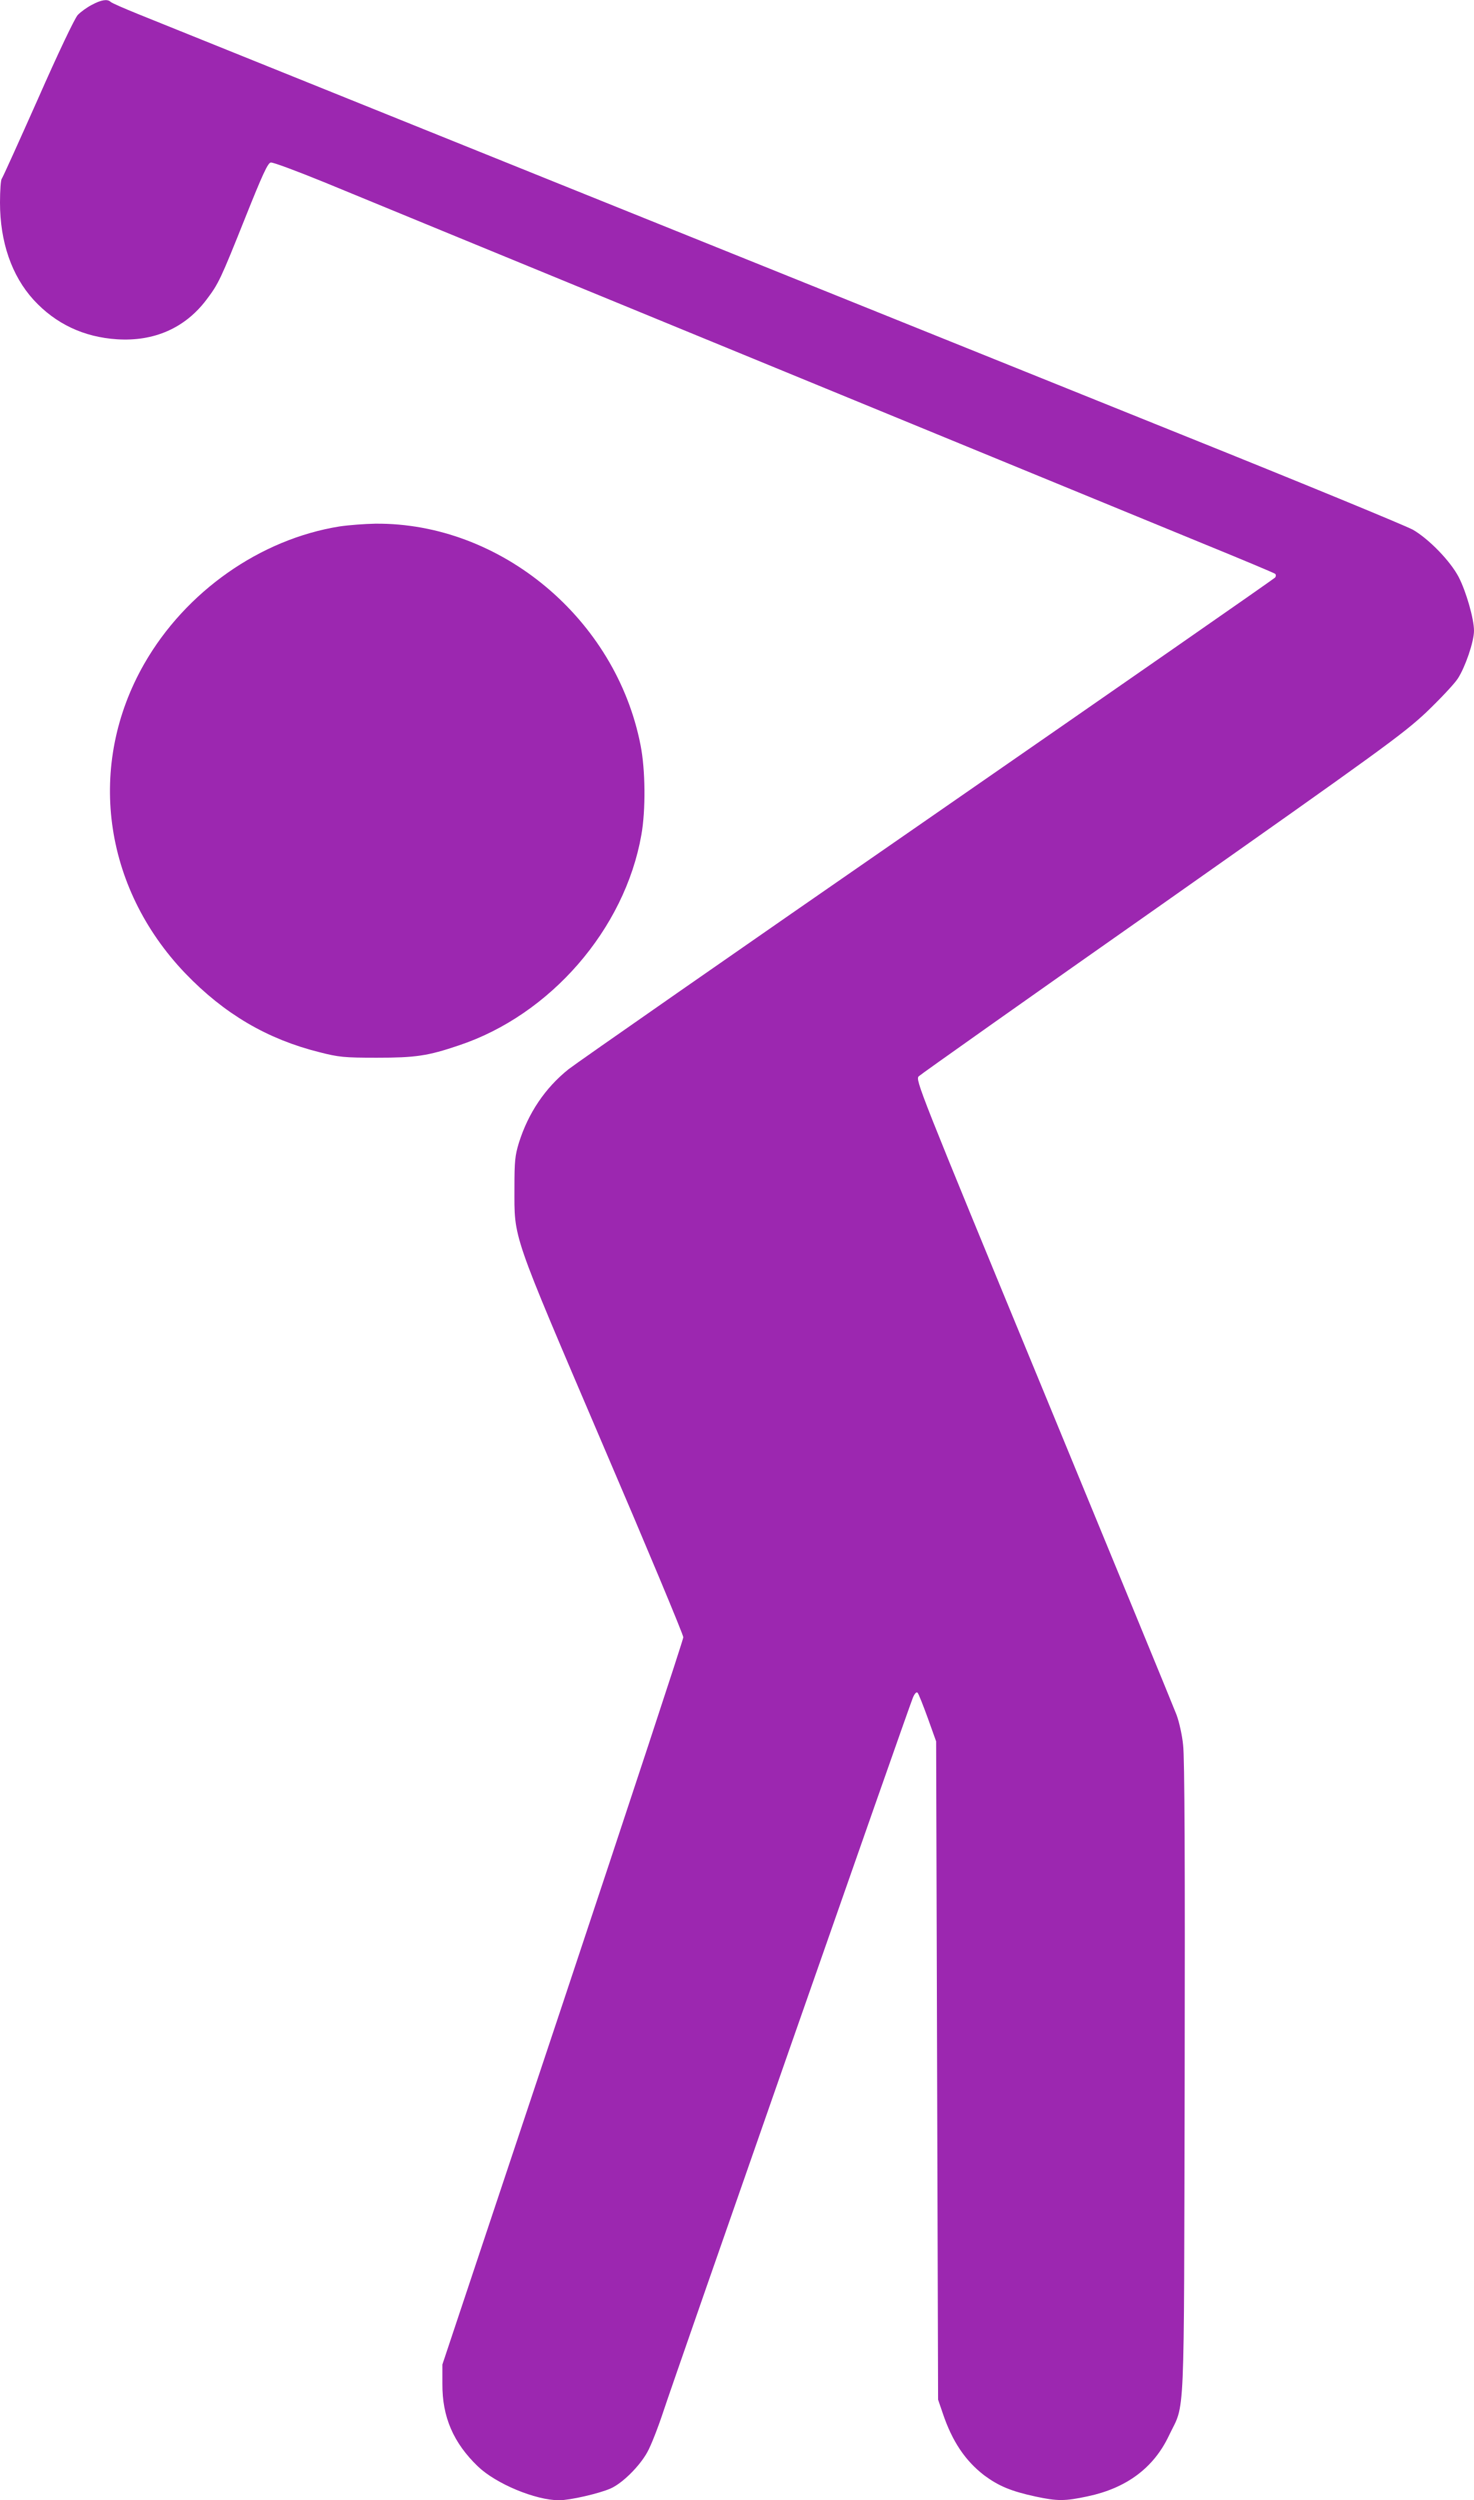 <?xml version="1.0" standalone="no"?>
<!DOCTYPE svg PUBLIC "-//W3C//DTD SVG 20010904//EN"
 "http://www.w3.org/TR/2001/REC-SVG-20010904/DTD/svg10.dtd">
<svg version="1.0" xmlns="http://www.w3.org/2000/svg"
 width="755pt" height="1280pt" viewBox="0 0 755 1280"
 preserveAspectRatio="xMidYMid meet">
<g transform="translate(0,1280) scale(0.1,-0.1)"
fill="#9c27b0" stroke="none">
<path d="M470 12775 c-25 -13 -57 -36 -72 -52 -15 -16 -100 -194 -203 -428
-98 -220 -181 -404 -186 -410 -5 -5 -9 -60 -9 -122 0 -202 60 -375 172 -498
113 -123 257 -191 428 -202 190 -12 348 58 457 202 63 83 73 105 199 420 89
223 116 281 131 283 11 2 134 -44 274 -101 140 -58 924 -380 1744 -717 2237
-919 2360 -970 2755 -1132 201 -82 368 -152 372 -156 4 -4 4 -12 0 -18 -4 -6
-806 -563 -1782 -1239 -976 -675 -1803 -1251 -1838 -1279 -120 -96 -206 -224
-254 -376 -20 -65 -23 -96 -23 -230 0 -268 -19 -212 451 -1312 228 -531 414
-977 414 -990 0 -12 -278 -855 -617 -1873 l-617 -1850 0 -100 c-1 -168 56
-301 182 -422 93 -89 295 -173 416 -173 55 0 204 34 263 60 60 26 148 113 188
185 19 33 56 128 83 210 54 165 1255 3599 1278 3654 9 21 18 31 24 25 5 -5 28
-63 52 -129 l43 -120 5 -1685 5 -1685 24 -70 c48 -143 115 -243 213 -318 73
-54 137 -81 262 -108 113 -24 150 -24 267 1 199 42 339 146 417 312 83 174 76
13 80 1828 2 1090 0 1645 -8 1707 -5 51 -21 121 -34 155 -13 35 -320 780 -681
1656 -642 1556 -657 1594 -639 1612 10 10 570 406 1244 879 1128 794 1235 872
1354 983 70 67 144 145 163 174 38 58 83 189 83 245 0 61 -40 200 -78 274 -42
81 -150 193 -233 242 -30 18 -569 240 -1199 493 -1528 615 -5160 2078 -5330
2147 -74 30 -139 58 -144 64 -16 15 -48 10 -96 -16z"/>
<path d="M1740 10105 c-407 -65 -789 -333 -1001 -703 -296 -517 -213 -1143
210 -1585 199 -207 419 -337 688 -404 98 -25 125 -28 293 -28 198 0 261 9 420
63 469 156 850 595 935 1077 23 128 21 334 -4 460 -126 647 -717 1140 -1359
1134 -53 -1 -135 -7 -182 -14z"/>
</g>
</svg>
